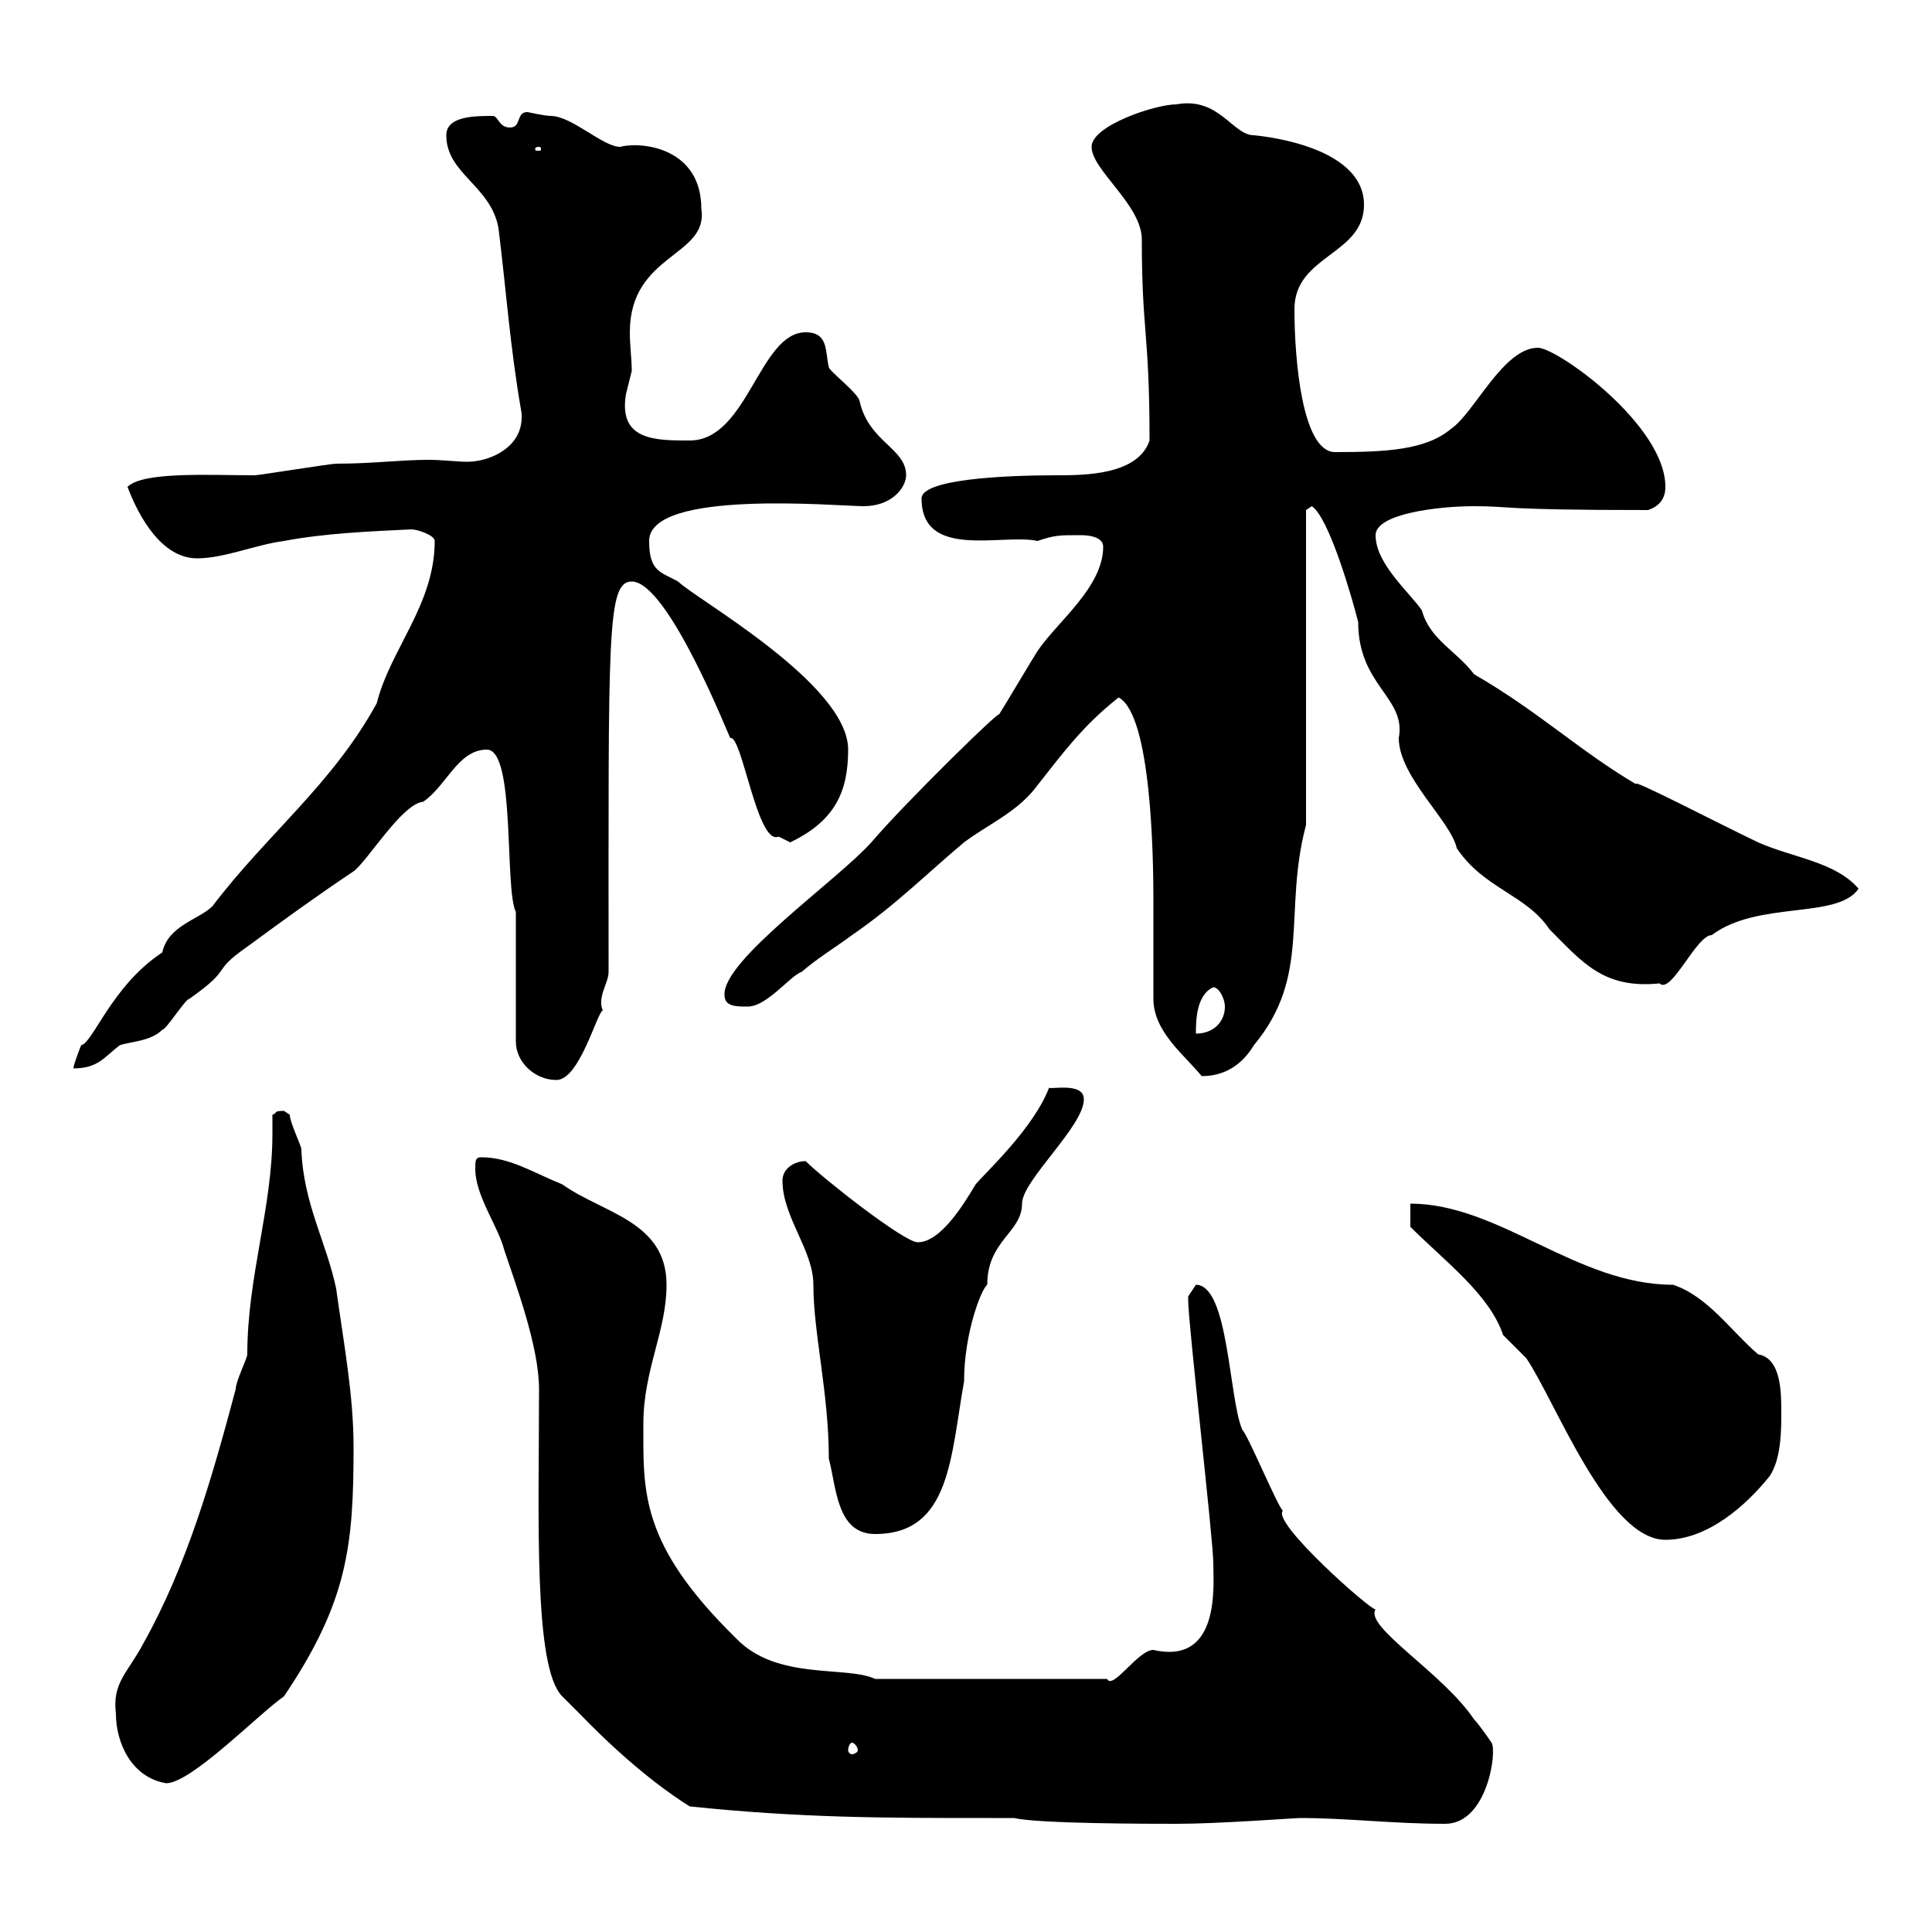<svg xmlns="http://www.w3.org/2000/svg" xmlns:xlink="http://www.w3.org/1999/xlink" width="300" height="300"><path d="M107.10 280.50C124.50 282.30 137.10 282.30 153.90 282.30L157.50 282.30C161.10 283.20 179.10 283.20 182.70 283.20C189.30 283.20 201 282.30 201.90 282.30C209.10 282.30 216.30 283.20 224.40 283.20C231 283.20 232.50 271.80 231.60 270.60C231.60 270.60 229.80 267.90 228.90 267C224.10 259.80 211.80 252.60 213.60 249.90C213 250.20 197.40 236.40 199.20 234.60C198.30 233.70 193.80 222.90 192.90 222C190.80 217.20 190.80 199.50 185.70 199.50C185.70 199.50 184.50 201.30 184.50 201.30C184.50 201.90 184.50 201.90 184.50 201.90C184.50 205.50 188.40 239.10 188.40 242.70C188.40 246 189.60 258.60 179.10 256.20C176.70 256.20 172.80 262.50 171.90 260.70L135.90 260.70C131.40 258.60 120.60 261 114.30 254.40C99.30 239.70 99.90 231.60 99.90 221.10C99.90 212.70 103.50 206.70 103.50 199.50C103.50 189.60 93.60 188.40 87.30 183.90C82.80 182.10 79.20 179.70 74.70 179.70C73.80 179.70 73.80 180.30 73.80 181.50C73.80 185.70 77.40 190.50 78.30 194.10C80.10 199.50 83.70 209.10 83.70 215.70C83.70 235.50 82.80 258.90 87.30 263.40C87.30 263.40 89.10 265.20 90 266.10C98.40 274.80 104.70 279 107.10 280.50ZM18 266.10C18 270.60 20.40 276 25.80 276.90C29.70 276.90 40.20 266.10 44.10 263.40C54 248.70 54.90 240 54.90 224.70C54.90 216.60 53.40 208.80 52.20 200.10C50.70 192.90 47.10 186.90 46.80 178.50C46.80 177.90 45 174.30 45 173.10C45 173.10 44.10 172.50 44.10 172.50C42.30 172.50 43.20 172.80 42.30 173.10C42.30 174.30 42.30 174.90 42.30 176.10C42.30 187.50 38.40 198.30 38.40 210.30C38.40 210.90 36.60 214.50 36.60 215.70C33 229.20 29.10 243 22.20 255.30C19.80 259.80 17.40 261.30 18 266.10ZM132.30 270.60C132.60 270.60 133.20 271.20 133.20 271.80C133.20 272.10 132.60 272.40 132.30 272.40C132 272.40 131.70 272.10 131.70 271.80C131.70 271.20 132 270.60 132.30 270.60ZM219 190.50C224.40 195.90 231.30 201 233.40 207.30C233.40 207.30 237 210.90 237 210.90C241.50 217.50 249.60 239.10 258.60 239.10C265.20 239.10 271.20 233.70 274.80 229.20C276.60 226.50 276.60 222 276.60 219.30C276.60 216.30 276.60 210.90 273 210.30C268.80 206.70 265.20 201.30 259.80 199.50C244.80 199.50 232.80 186.90 219 186.90ZM121.50 183.30C121.50 189 126.30 194.10 126.30 199.50C126.30 207 128.70 216.30 128.70 226.50C129.90 231 129.90 238.20 135.90 238.20C147.60 238.20 147.60 226.20 149.70 214.50C149.70 207 152.40 200.10 153.30 199.50C153.30 192.60 158.70 191.40 158.70 186.90C158.70 183.30 168.30 174.90 168.30 170.70C168.30 168 163.20 169.20 162.90 168.90C160.50 175.20 153 182.10 151.50 183.90C149.70 186.90 146.10 192.90 142.50 192.90C140.40 192.90 127.80 183 125.10 180.30C123.30 180.30 121.50 181.50 121.50 183.30ZM80.10 141.60L80.10 161.70C80.10 165 83.10 167.70 86.40 167.70C90 167.70 92.70 157.20 93.60 156.90C92.70 154.80 94.50 152.70 94.50 150.90C94.50 98.70 94.20 90.30 98.10 90.30C103.80 90.30 113.40 114.90 113.40 114.60C115.20 114 117.60 131.40 120.90 129.90C120.90 129.90 122.70 130.80 122.70 130.80C129.60 127.50 131.70 123 131.70 116.40C131.70 106.20 108 93 105.30 90.30C102.60 88.80 100.80 88.80 100.80 84C100.80 75.90 130.20 78.60 134.10 78.60C138.60 78.60 140.70 75.60 140.70 73.80C140.70 69.60 135 68.70 133.50 62.40C133.50 61.20 128.70 57.60 128.70 57C128.10 54.60 128.70 51.60 125.10 51.60C117.90 51.60 116.10 68.40 107.10 68.40C101.70 68.40 96 68.40 97.20 61.20C97.20 61.20 98.10 57.60 98.10 57.60C98.10 55.80 97.80 53.70 97.80 51.60C97.80 39.30 110.10 39.90 108.90 32.40C108.90 23.10 99.90 21.90 96.30 22.80C93.60 22.80 88.80 18 85.50 18C84.60 18 81.90 17.40 81.90 17.40C80.10 17.40 81 19.80 79.20 19.80C77.40 19.80 77.40 18 76.50 18C73.80 18 69.30 18 69.30 21C69.30 27 76.20 28.80 77.40 35.40C78.60 45 79.20 54 81 64.20C81 64.20 81 64.20 81 64.80C81 69.60 75.90 71.70 72.60 71.70C70.80 71.70 68.70 71.40 66.60 71.40C62.10 71.40 57.90 72 52.20 72C51.30 72 40.20 73.80 39.60 73.80C32.40 73.80 22.20 73.20 19.80 75.60C21.60 80.40 25.20 86.70 30.60 86.70C34.80 86.70 39.60 84.60 44.10 84C50.40 82.80 57.60 82.50 63.90 82.20C64.80 82.20 67.50 83.10 67.50 84C67.50 93.90 60.60 100.80 58.50 109.20C51.60 121.80 41.40 129.60 33 140.70C30.90 142.80 26.10 143.70 25.20 147.90C17.40 153 14.40 162 12.60 162.30C12.60 162.30 11.40 165.30 11.40 165.90C15.30 165.90 16.20 164.10 18.60 162.30C20.40 161.70 23.40 161.70 25.20 159.90C25.80 159.90 28.80 155.10 29.40 155.10C36.60 150 32.40 151.20 38.40 147C44.10 142.80 49.50 138.90 54.90 135.30C57 133.80 62.40 124.80 65.70 124.50C69.30 122.10 71.10 116.40 75.60 116.40C80.10 116.40 78.30 138 80.10 141.60ZM179.10 155.10C179.10 160.20 183.90 163.80 186.60 167.10C190.20 167.10 192.90 165.30 194.70 162.30C203.70 151.50 199.20 141.60 202.80 128.10L202.80 79.20L203.70 78.60C206.40 80.40 210 93 210.90 96.60C210.90 106.50 218.40 108.30 217.20 114.60C217.20 120.60 225.30 127.50 226.20 131.70C230.40 138 237 138.90 240.60 144.30C245.70 149.40 249 153.60 257.70 152.70C259.50 154.50 263.40 145.20 265.80 145.20C273 139.80 285.30 142.80 288.60 138C285 133.80 278.40 133.20 273 130.80C266.70 127.80 252.90 120.60 254.10 121.80C245.40 116.70 238.80 110.40 228.90 104.70C226.20 101.10 222 99.30 220.80 94.80C219 92.10 213.60 87.60 213.60 83.10C213.60 79.80 223.20 78.60 228.90 78.60C234.90 78.60 232.20 79.20 255.90 79.20C257.70 78.60 258.60 77.40 258.60 75.60C258.60 66 241.80 54 238.80 54C233.40 54 228.90 64.20 225.30 66.60C221.40 69.90 215.10 70.20 207.30 70.20C202.20 70.20 201 55.80 201 48C201 39.60 211.80 39.60 211.80 31.80C211.80 22.20 194.40 21 194.70 21C191.40 21 189.30 15 182.70 16.20C179.40 16.20 169.50 19.50 169.50 22.80C169.50 26.40 177.30 31.80 177.30 37.20C177.30 51.60 178.50 51.60 178.50 68.40C176.70 73.80 168.30 73.80 164.10 73.80C156 73.80 143.10 74.40 143.10 77.40C143.10 87 155.70 82.80 161.10 84C163.80 83.10 164.40 83.10 167.70 83.10C168.30 83.10 171.30 83.10 171.30 84.90C171.30 91.20 164.10 96.60 161.10 101.10C160.50 102 155.70 110.10 155.10 111C155.70 109.80 140.40 124.80 135.30 130.80C129.90 136.80 112.20 149.10 112.50 154.50C112.50 156.30 114.30 156.30 116.10 156.30C119.10 156.30 122.70 151.50 124.50 150.90C126.90 148.80 129.90 147 132.30 145.20C138.90 140.70 144.30 135.30 149.70 130.80C153.30 128.10 157.50 126.30 160.50 122.70C165 117 168 112.80 173.70 108.30C178.80 111 179.10 133.20 179.10 139.80C179.10 142.50 179.10 152.70 179.10 155.10ZM188.40 153.30C189.30 153.30 190.20 155.10 190.20 156.30C190.20 158.70 188.40 160.50 185.70 160.50C185.70 158.70 185.70 154.50 188.40 153.30ZM83.70 22.80C84 22.80 84 23.10 84 23.10C84 23.40 84 23.40 83.70 23.40C83.10 23.40 83.10 23.40 83.10 23.10C83.10 23.10 83.10 22.80 83.70 22.80Z"/></svg>